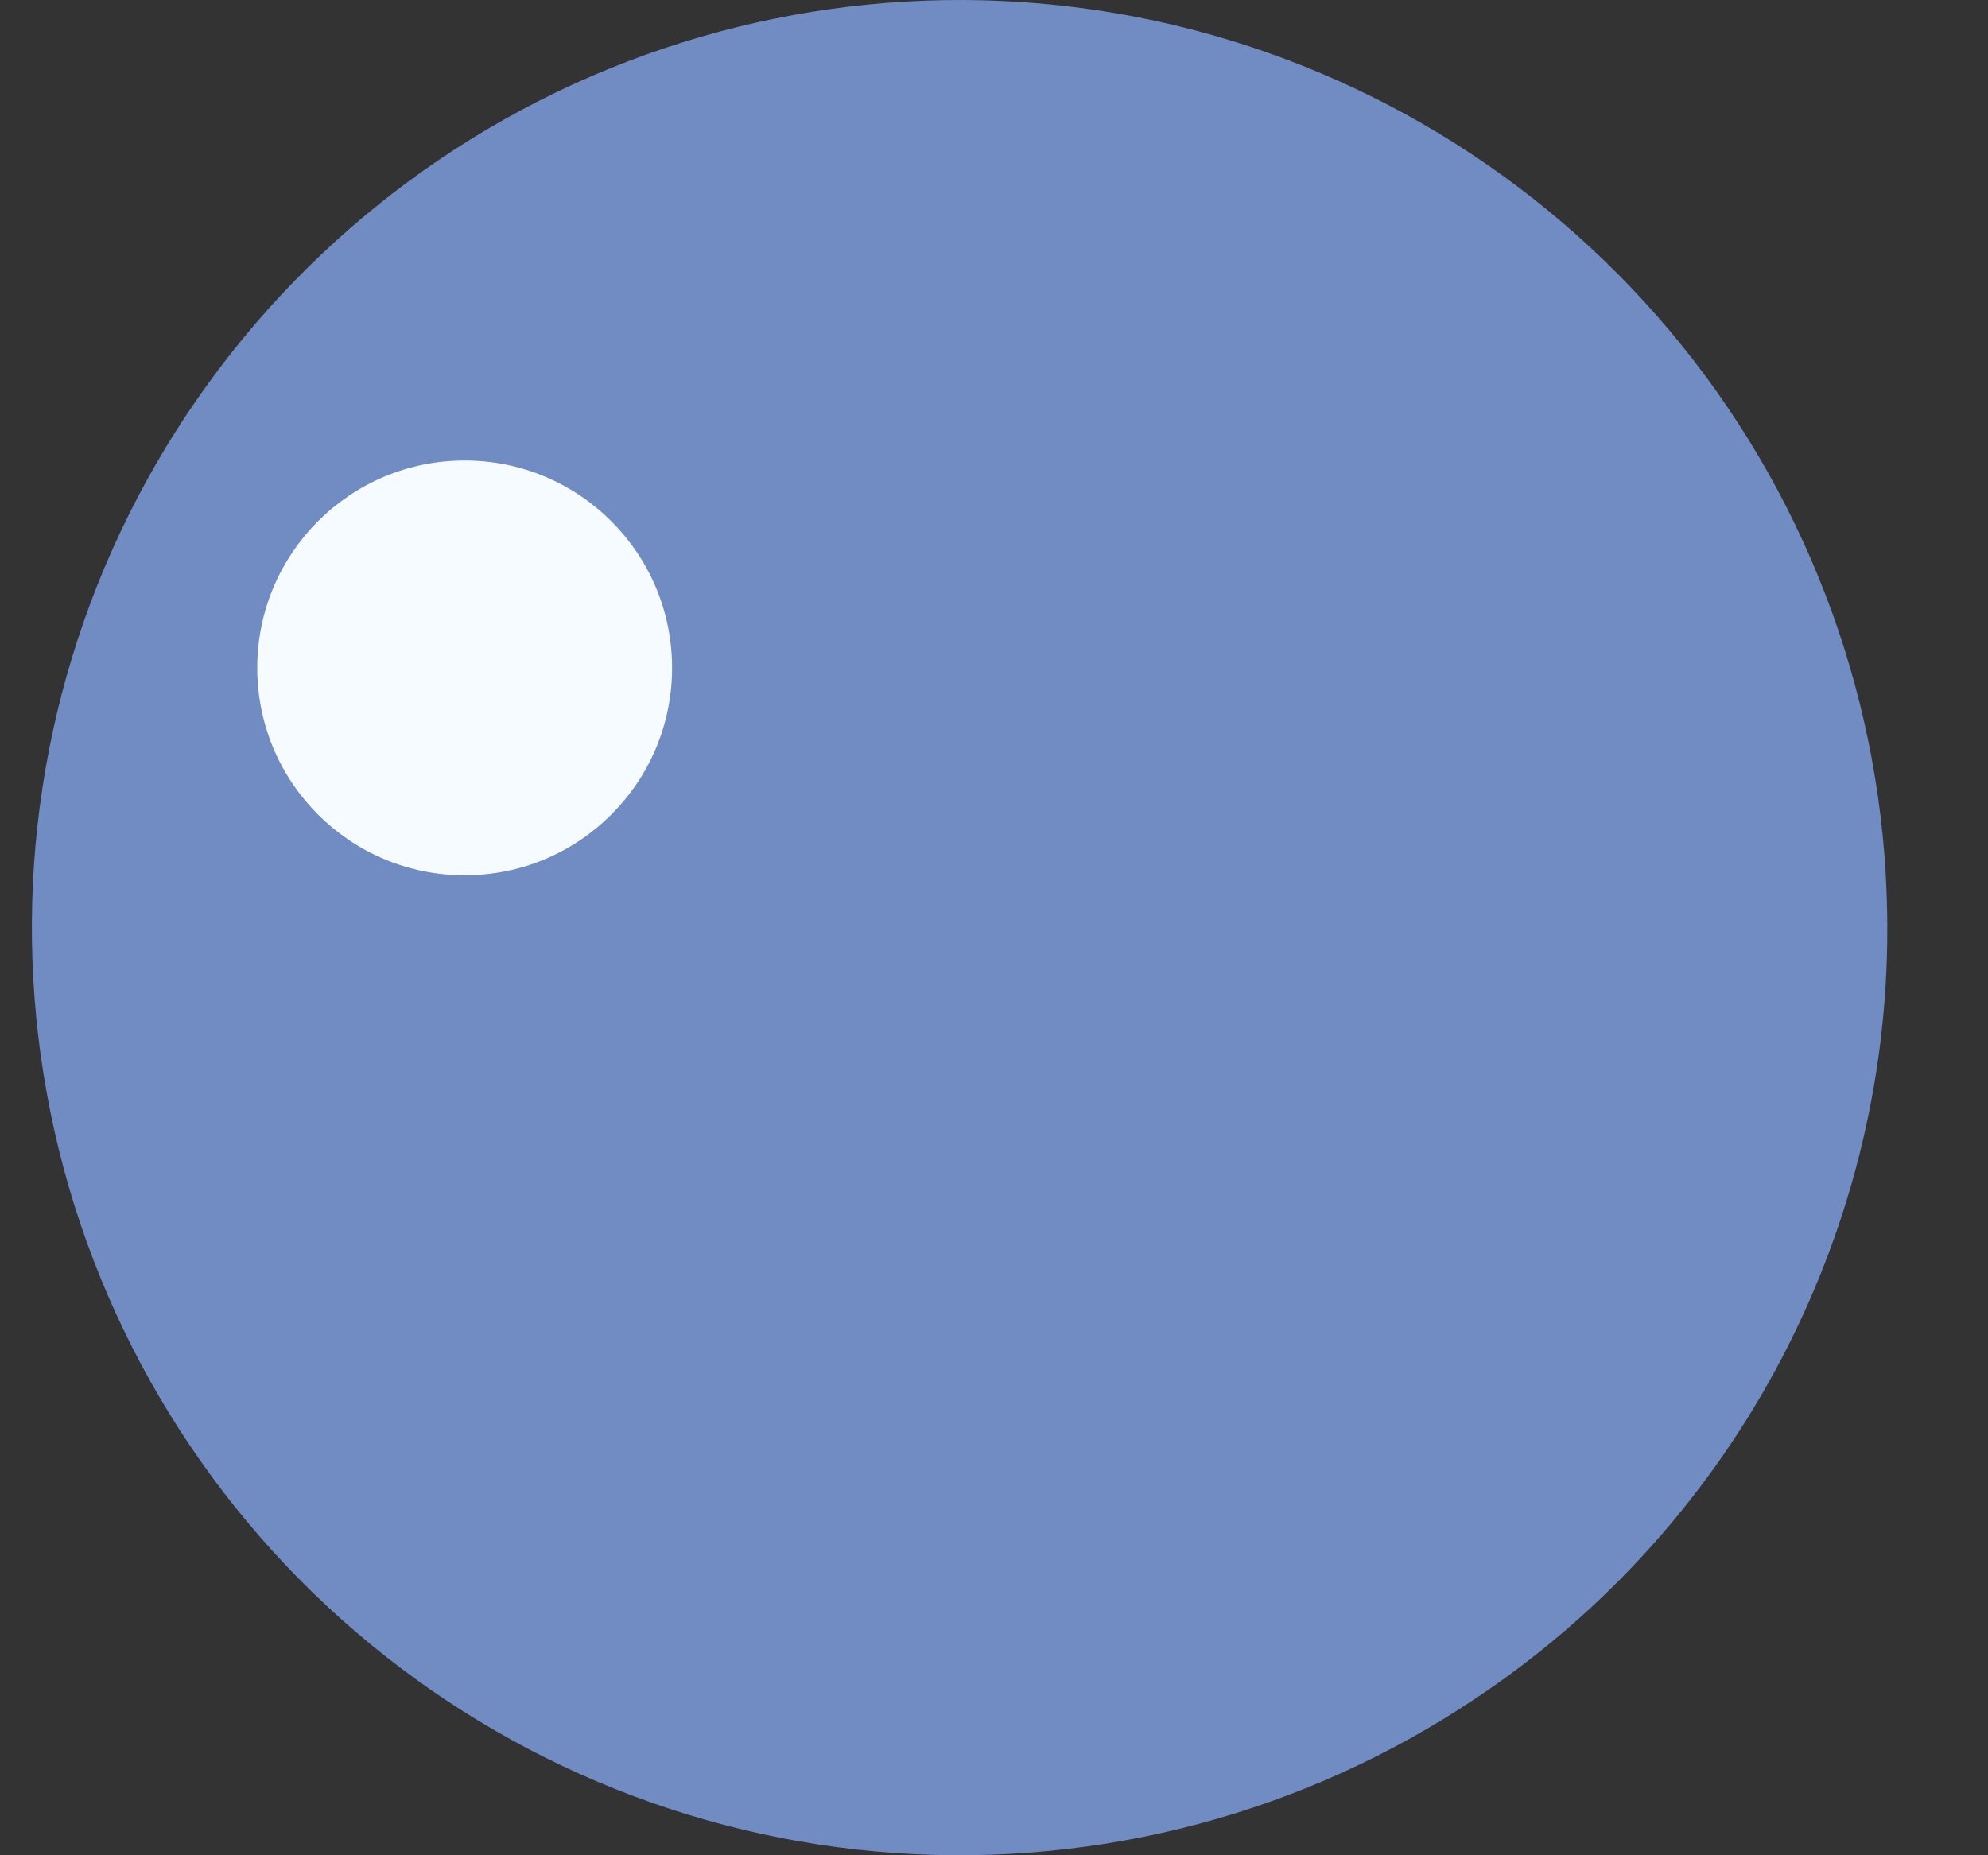 <svg width="15" height="14" viewBox="0 0 15 14" fill="none" xmlns="http://www.w3.org/2000/svg">
<rect x="0" y="0" width="15" height="14" fill="#333333" stroke="none"/>
<path d="M14.239 6.884C14.213 5.328 13.67 3.825 12.694 2.612C11.719 1.4 10.367 0.547 8.853 0.188C7.338 -0.17 5.748 -0.014 4.332 0.633C2.917 1.279 1.757 2.379 1.036 3.758C0.315 5.138 0.075 6.718 0.353 8.249C0.63 9.78 1.41 11.175 2.57 12.214C3.729 13.252 5.201 13.875 6.753 13.983C8.306 14.091 9.85 13.679 11.142 12.811C12.114 12.162 12.906 11.279 13.447 10.243C13.988 9.207 14.261 8.052 14.239 6.884Z" fill="#718BC3"/>
<circle cx="3.506" cy="5.04" r="1.565" fill="#F6FBFF"/>
</svg>
